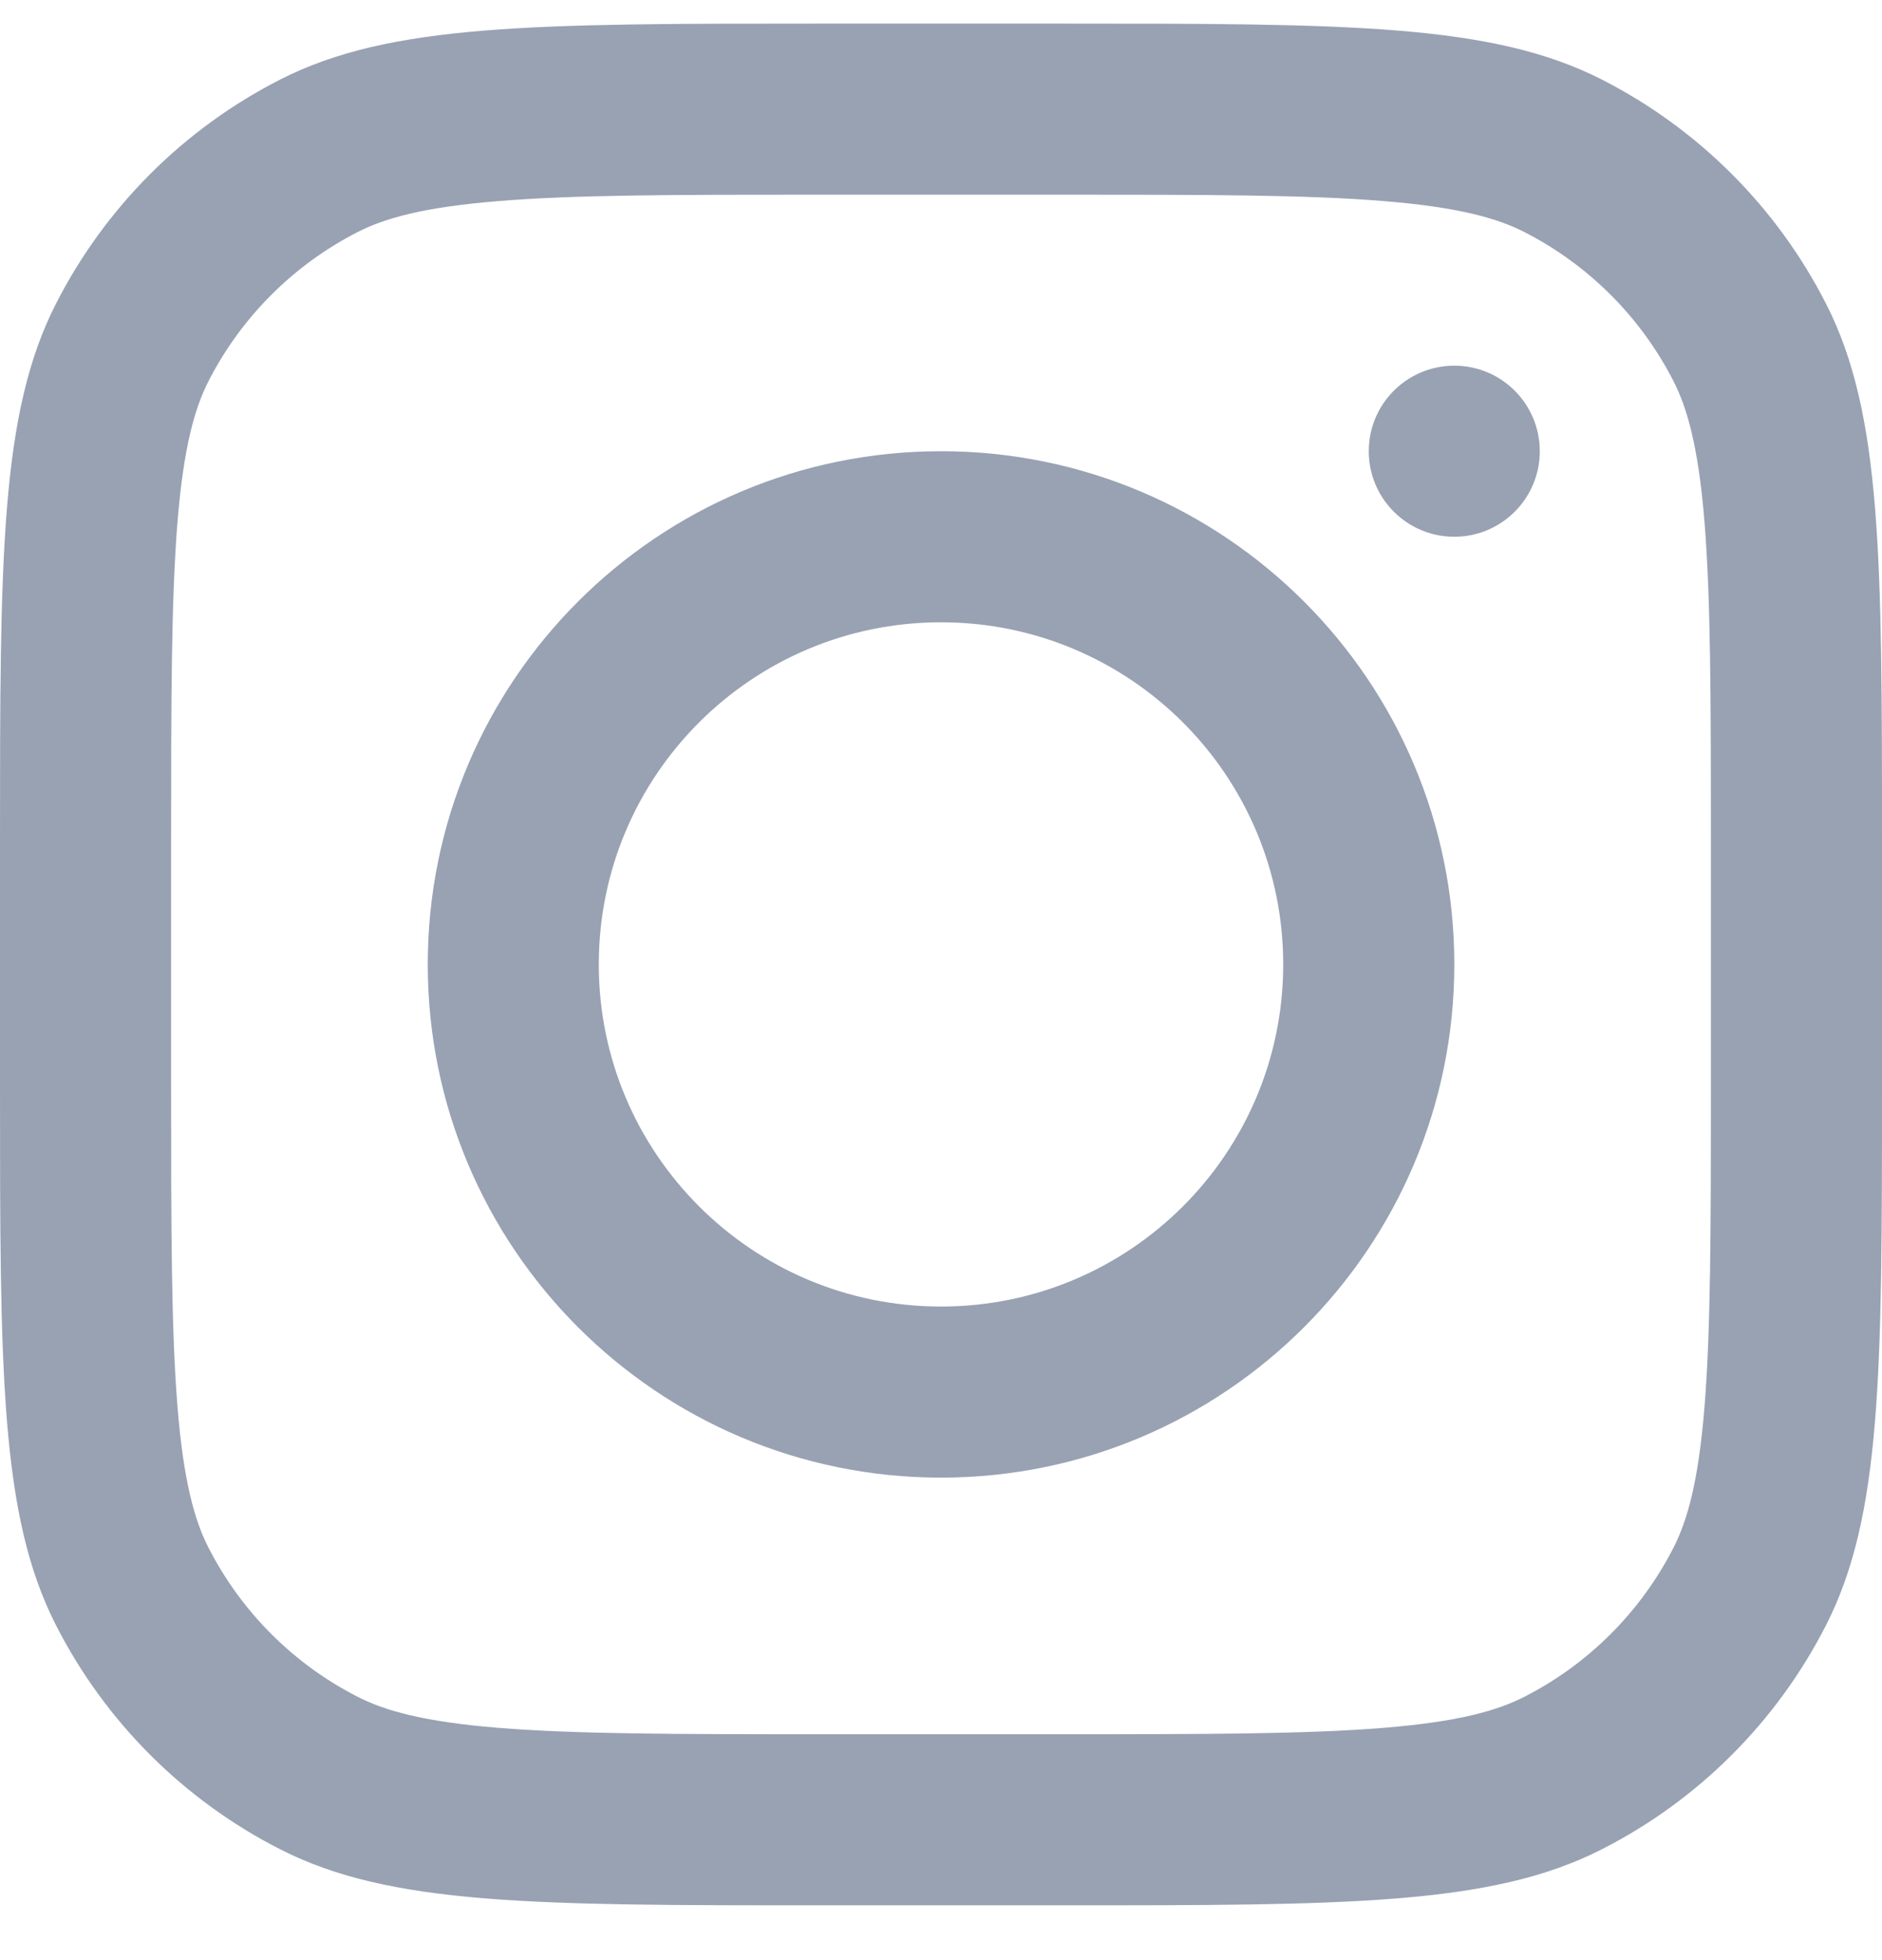 <svg width="24" height="25" viewBox="0 0 24 25" fill="none" xmlns="http://www.w3.org/2000/svg">
<path fill-rule="evenodd" clip-rule="evenodd" d="M12 18.846C15.615 18.846 18.546 15.915 18.546 12.3C18.546 8.685 15.615 5.755 12 5.755C8.385 5.755 5.455 8.685 5.455 12.3C5.455 15.915 8.385 18.846 12 18.846ZM12 16.664C14.41 16.664 16.364 14.71 16.364 12.3C16.364 9.89 14.41 7.937 12 7.937C9.59 7.937 7.636 9.89 7.636 12.3C7.636 14.71 9.59 16.664 12 16.664Z" fill="#98A2B3"/>
<path d="M18.546 4.664C17.943 4.664 17.455 5.152 17.455 5.755C17.455 6.357 17.943 6.846 18.546 6.846C19.148 6.846 19.636 6.357 19.636 5.755C19.636 5.152 19.148 4.664 18.546 4.664Z" fill="#98A2B3"/>
<path fill-rule="evenodd" clip-rule="evenodd" d="M0.713 3.875C0 5.275 0 7.108 0 10.774V13.828C0 17.494 0 19.327 0.713 20.727C1.341 21.959 2.342 22.96 3.574 23.587C4.974 24.301 6.807 24.301 10.473 24.301H13.527C17.193 24.301 19.026 24.301 20.426 23.587C21.658 22.96 22.659 21.959 23.287 20.727C24 19.327 24 17.494 24 13.828V10.774C24 7.108 24 5.275 23.287 3.875C22.659 2.643 21.658 1.642 20.426 1.014C19.026 0.301 17.193 0.301 13.527 0.301H10.473C6.807 0.301 4.974 0.301 3.574 1.014C2.342 1.642 1.341 2.643 0.713 3.875ZM13.527 2.483H10.473C8.604 2.483 7.333 2.484 6.351 2.565C5.395 2.643 4.906 2.784 4.564 2.958C3.743 3.377 3.076 4.044 2.657 4.865C2.484 5.206 2.342 5.696 2.264 6.652C2.184 7.634 2.182 8.905 2.182 10.774V13.828C2.182 15.697 2.184 16.967 2.264 17.949C2.342 18.906 2.484 19.395 2.657 19.736C3.076 20.557 3.743 21.225 4.564 21.643C4.906 21.817 5.395 21.959 6.351 22.037C7.333 22.117 8.604 22.119 10.473 22.119H13.527C15.396 22.119 16.667 22.117 17.649 22.037C18.605 21.959 19.094 21.817 19.436 21.643C20.257 21.225 20.924 20.557 21.343 19.736C21.516 19.395 21.658 18.906 21.736 17.949C21.816 16.967 21.818 15.697 21.818 13.828V10.774C21.818 8.905 21.816 7.634 21.736 6.652C21.658 5.696 21.516 5.206 21.343 4.865C20.924 4.044 20.257 3.377 19.436 2.958C19.094 2.784 18.605 2.643 17.649 2.565C16.667 2.484 15.396 2.483 13.527 2.483Z" fill="#98A2B3"/>
</svg>
